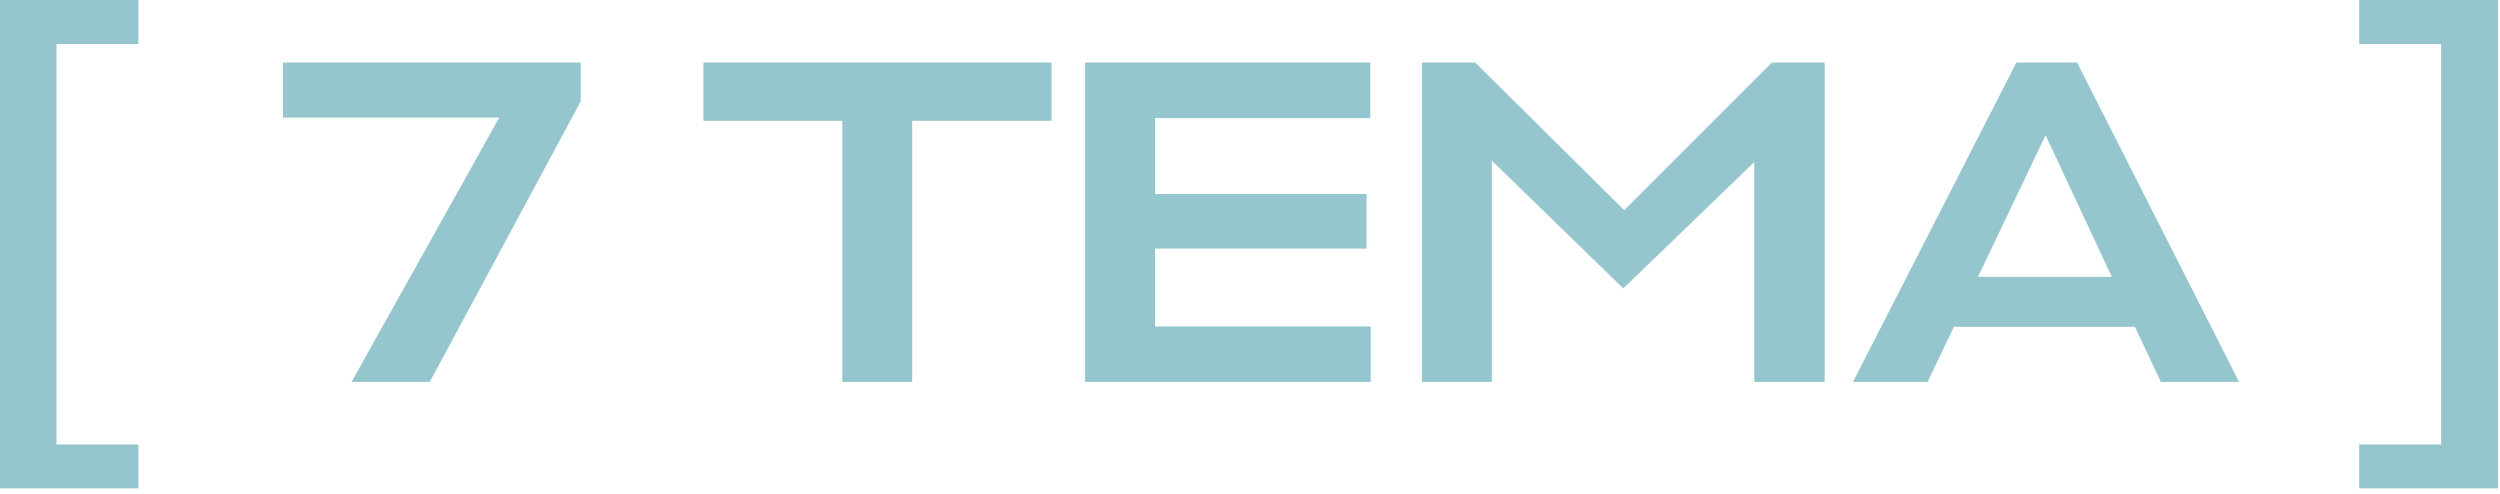 <?xml version="1.0" encoding="UTF-8"?> <svg xmlns="http://www.w3.org/2000/svg" width="81" height="16" viewBox="0 0 81 16" fill="none"><path d="M4.484 14.4V15.825H-0.001V-7.15256e-07H4.484V1.425H1.829V14.4H4.484ZM13.925 12.375H11.39L16.175 3.81H9.17V2.025H18.815V3.285L13.925 12.375ZM34.07 2.025V3.915H29.555V12.375H27.29V3.915H22.79V2.025H34.07ZM44.412 10.575V12.375H35.157V2.025H44.397V3.825H37.422V6.285H44.277V8.055H37.422V10.575H44.412ZM52.595 9.345L48.335 5.205V12.375H46.07V2.025H47.795L52.625 6.81L57.41 2.025H59.12V12.375H56.84V5.25L52.595 9.345ZM60.037 12.375L65.332 2.025H67.297L72.547 12.375H70.012L69.172 10.59H63.307L62.452 12.375H60.037ZM66.277 4.38L64.087 8.97H68.422L66.277 4.38ZM76.438 14.4H79.093V1.425H76.438V-7.15256e-07H80.938V15.825H76.438V14.4Z" fill="#96C6CD"></path></svg> 